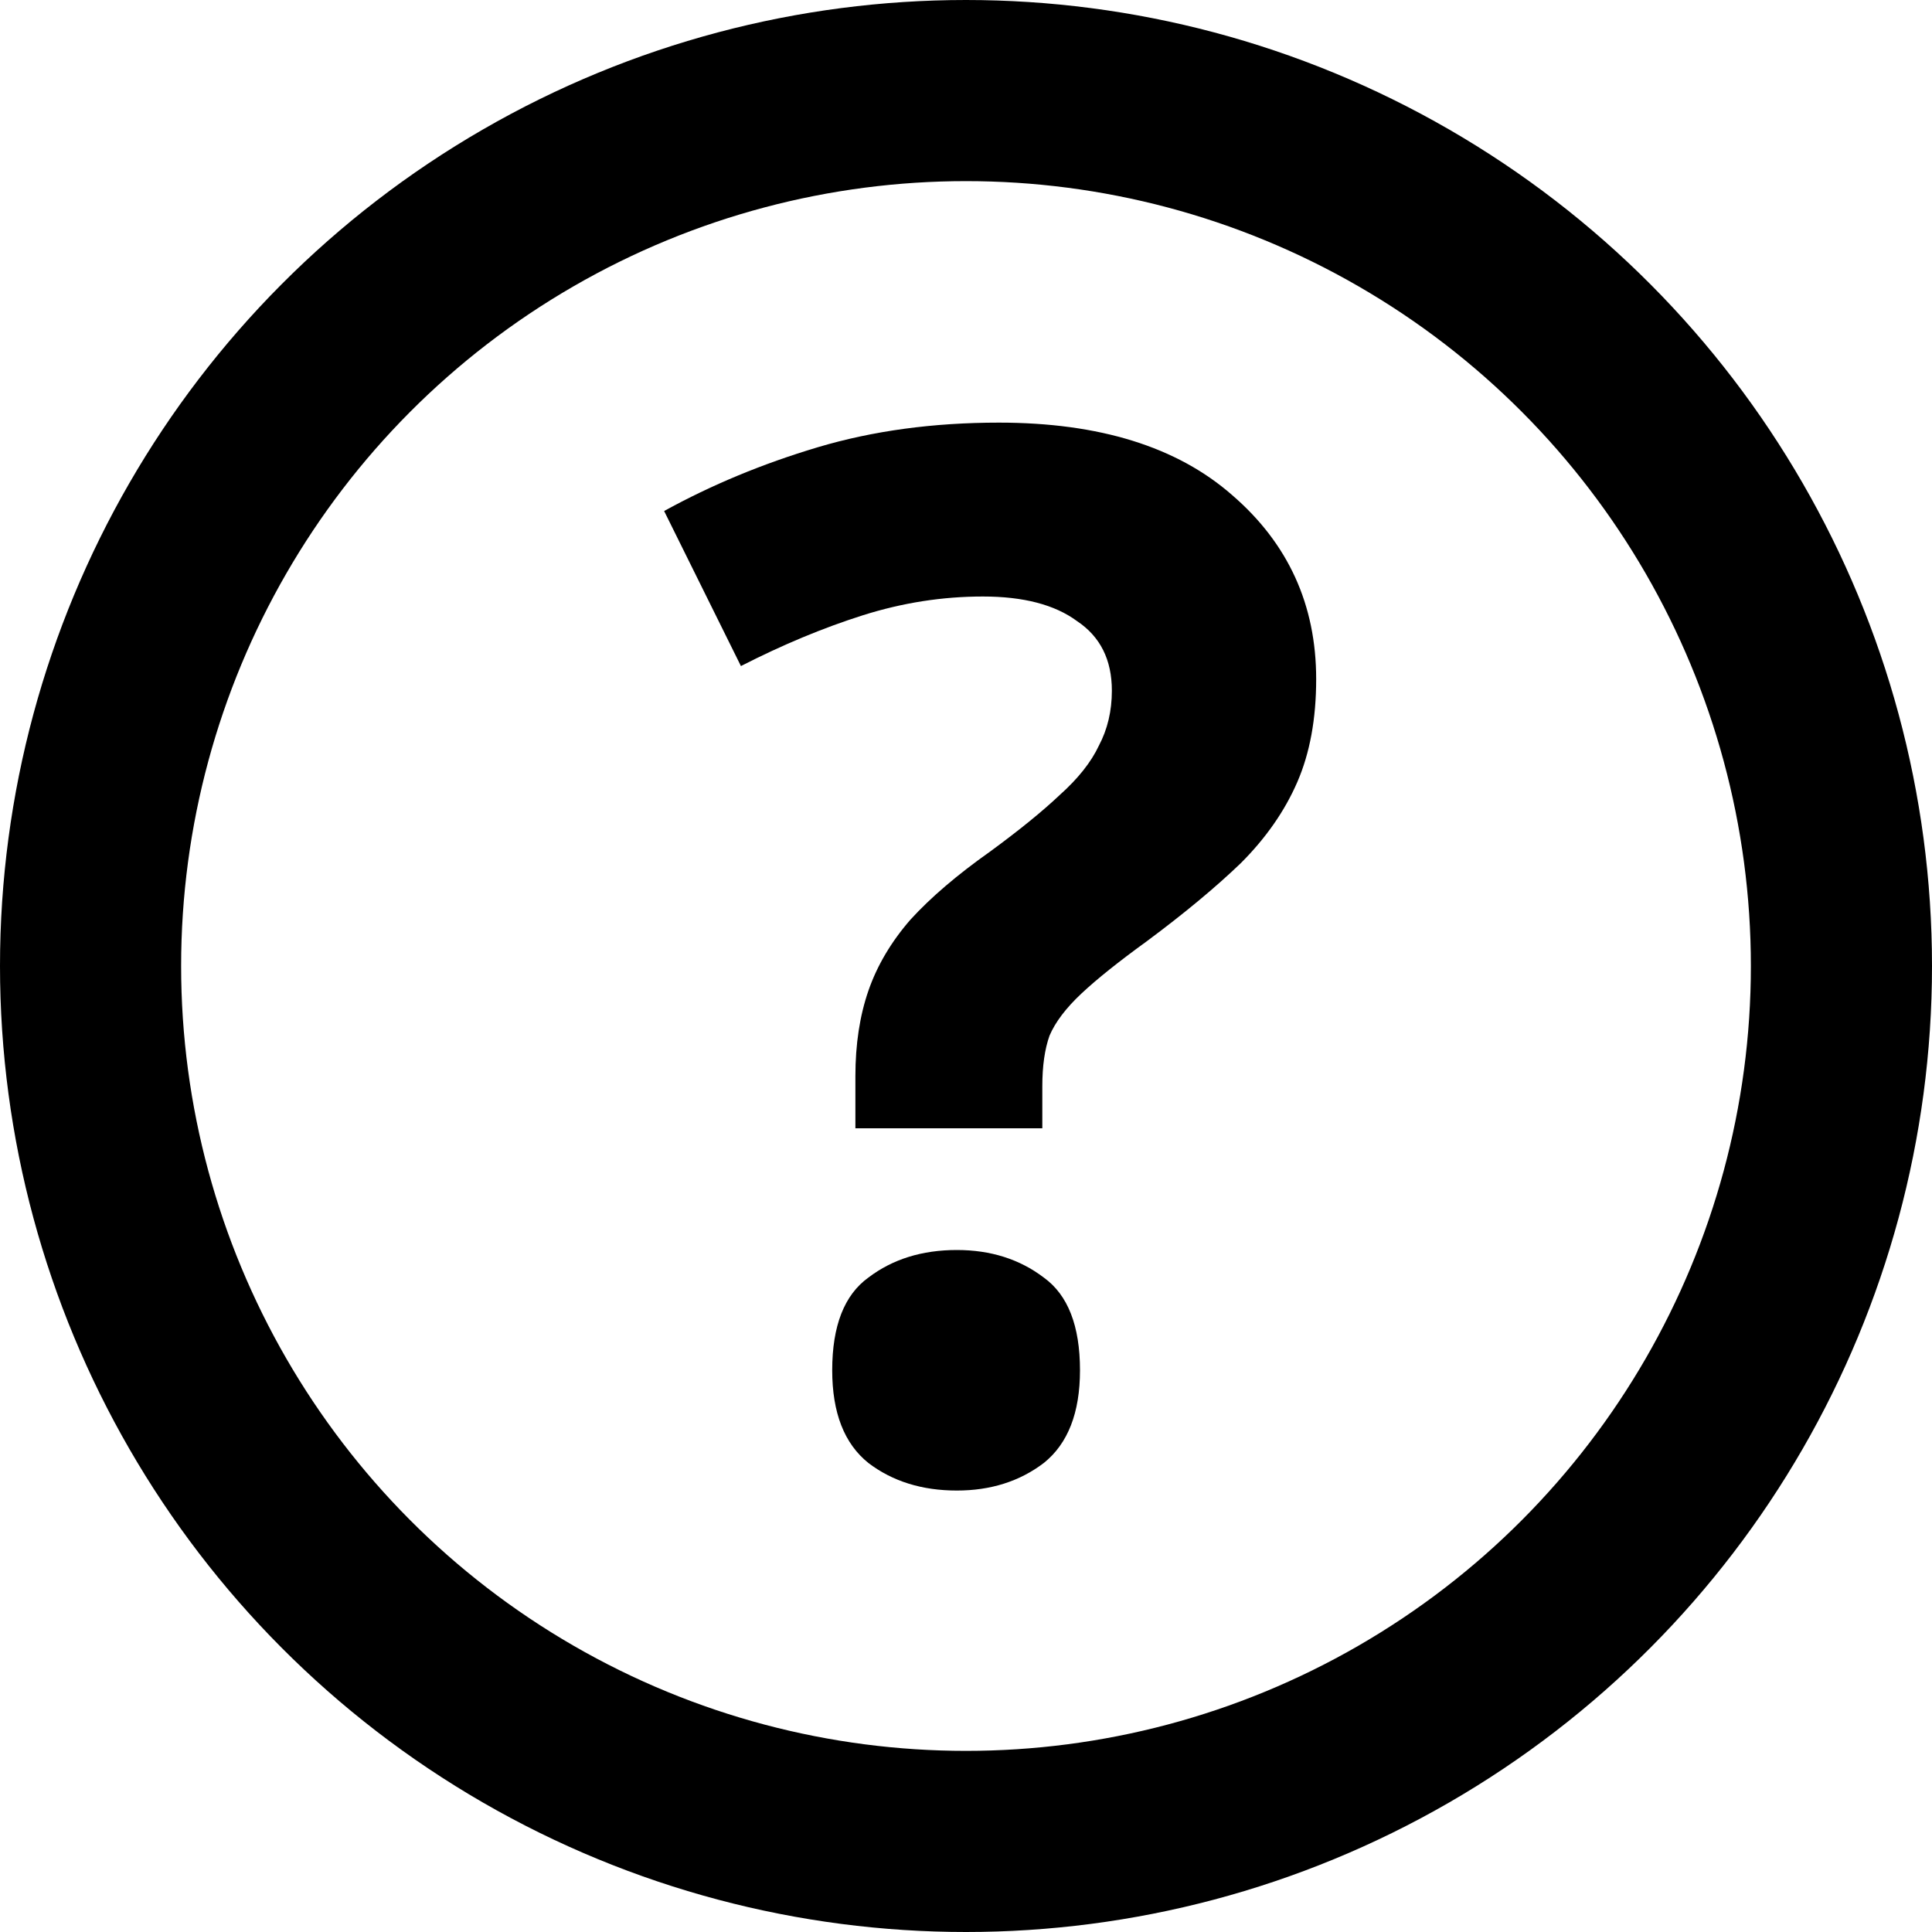 <?xml version="1.0" encoding="UTF-8"?> <svg xmlns="http://www.w3.org/2000/svg" width="32" height="32" viewBox="0 0 32 32" fill="none"> <g clip-path="url(#clip0_10_210)"> <path d="M14.168 17.824C14.168 17.296 14.24 16.824 14.384 16.408C14.528 15.992 14.76 15.6 15.08 15.232C15.416 14.864 15.856 14.488 16.4 14.104C16.88 13.752 17.264 13.44 17.552 13.168C17.856 12.896 18.072 12.624 18.2 12.352C18.344 12.08 18.416 11.776 18.416 11.44C18.416 10.928 18.224 10.544 17.84 10.288C17.472 10.016 16.952 9.88 16.28 9.88C15.608 9.88 14.944 9.984 14.288 10.192C13.632 10.4 12.96 10.68 12.272 11.032L11 8.464C11.784 8.032 12.632 7.68 13.544 7.408C14.456 7.136 15.456 7 16.544 7C18.208 7 19.496 7.4 20.408 8.2C21.336 9 21.8 10.016 21.8 11.248C21.8 11.904 21.696 12.472 21.488 12.952C21.28 13.432 20.968 13.88 20.552 14.296C20.136 14.696 19.616 15.128 18.992 15.592C18.528 15.928 18.168 16.216 17.912 16.456C17.656 16.696 17.48 16.928 17.384 17.152C17.304 17.376 17.264 17.656 17.264 17.992V18.688H14.168V17.824ZM13.784 22.696C13.784 21.96 13.984 21.448 14.384 21.16C14.784 20.856 15.272 20.704 15.848 20.704C16.408 20.704 16.888 20.856 17.288 21.16C17.688 21.448 17.888 21.96 17.888 22.696C17.888 23.4 17.688 23.912 17.288 24.232C16.888 24.536 16.408 24.688 15.848 24.688C15.272 24.688 14.784 24.536 14.384 24.232C13.984 23.912 13.784 23.4 13.784 22.696Z" fill="black"></path> <circle cx="16" cy="16" r="14.5" stroke="black" stroke-width="3"></circle> </g> <defs> <clipPath id="clip0_10_210"> <rect width="32" height="32" fill="white"></rect> </clipPath> </defs> </svg> 